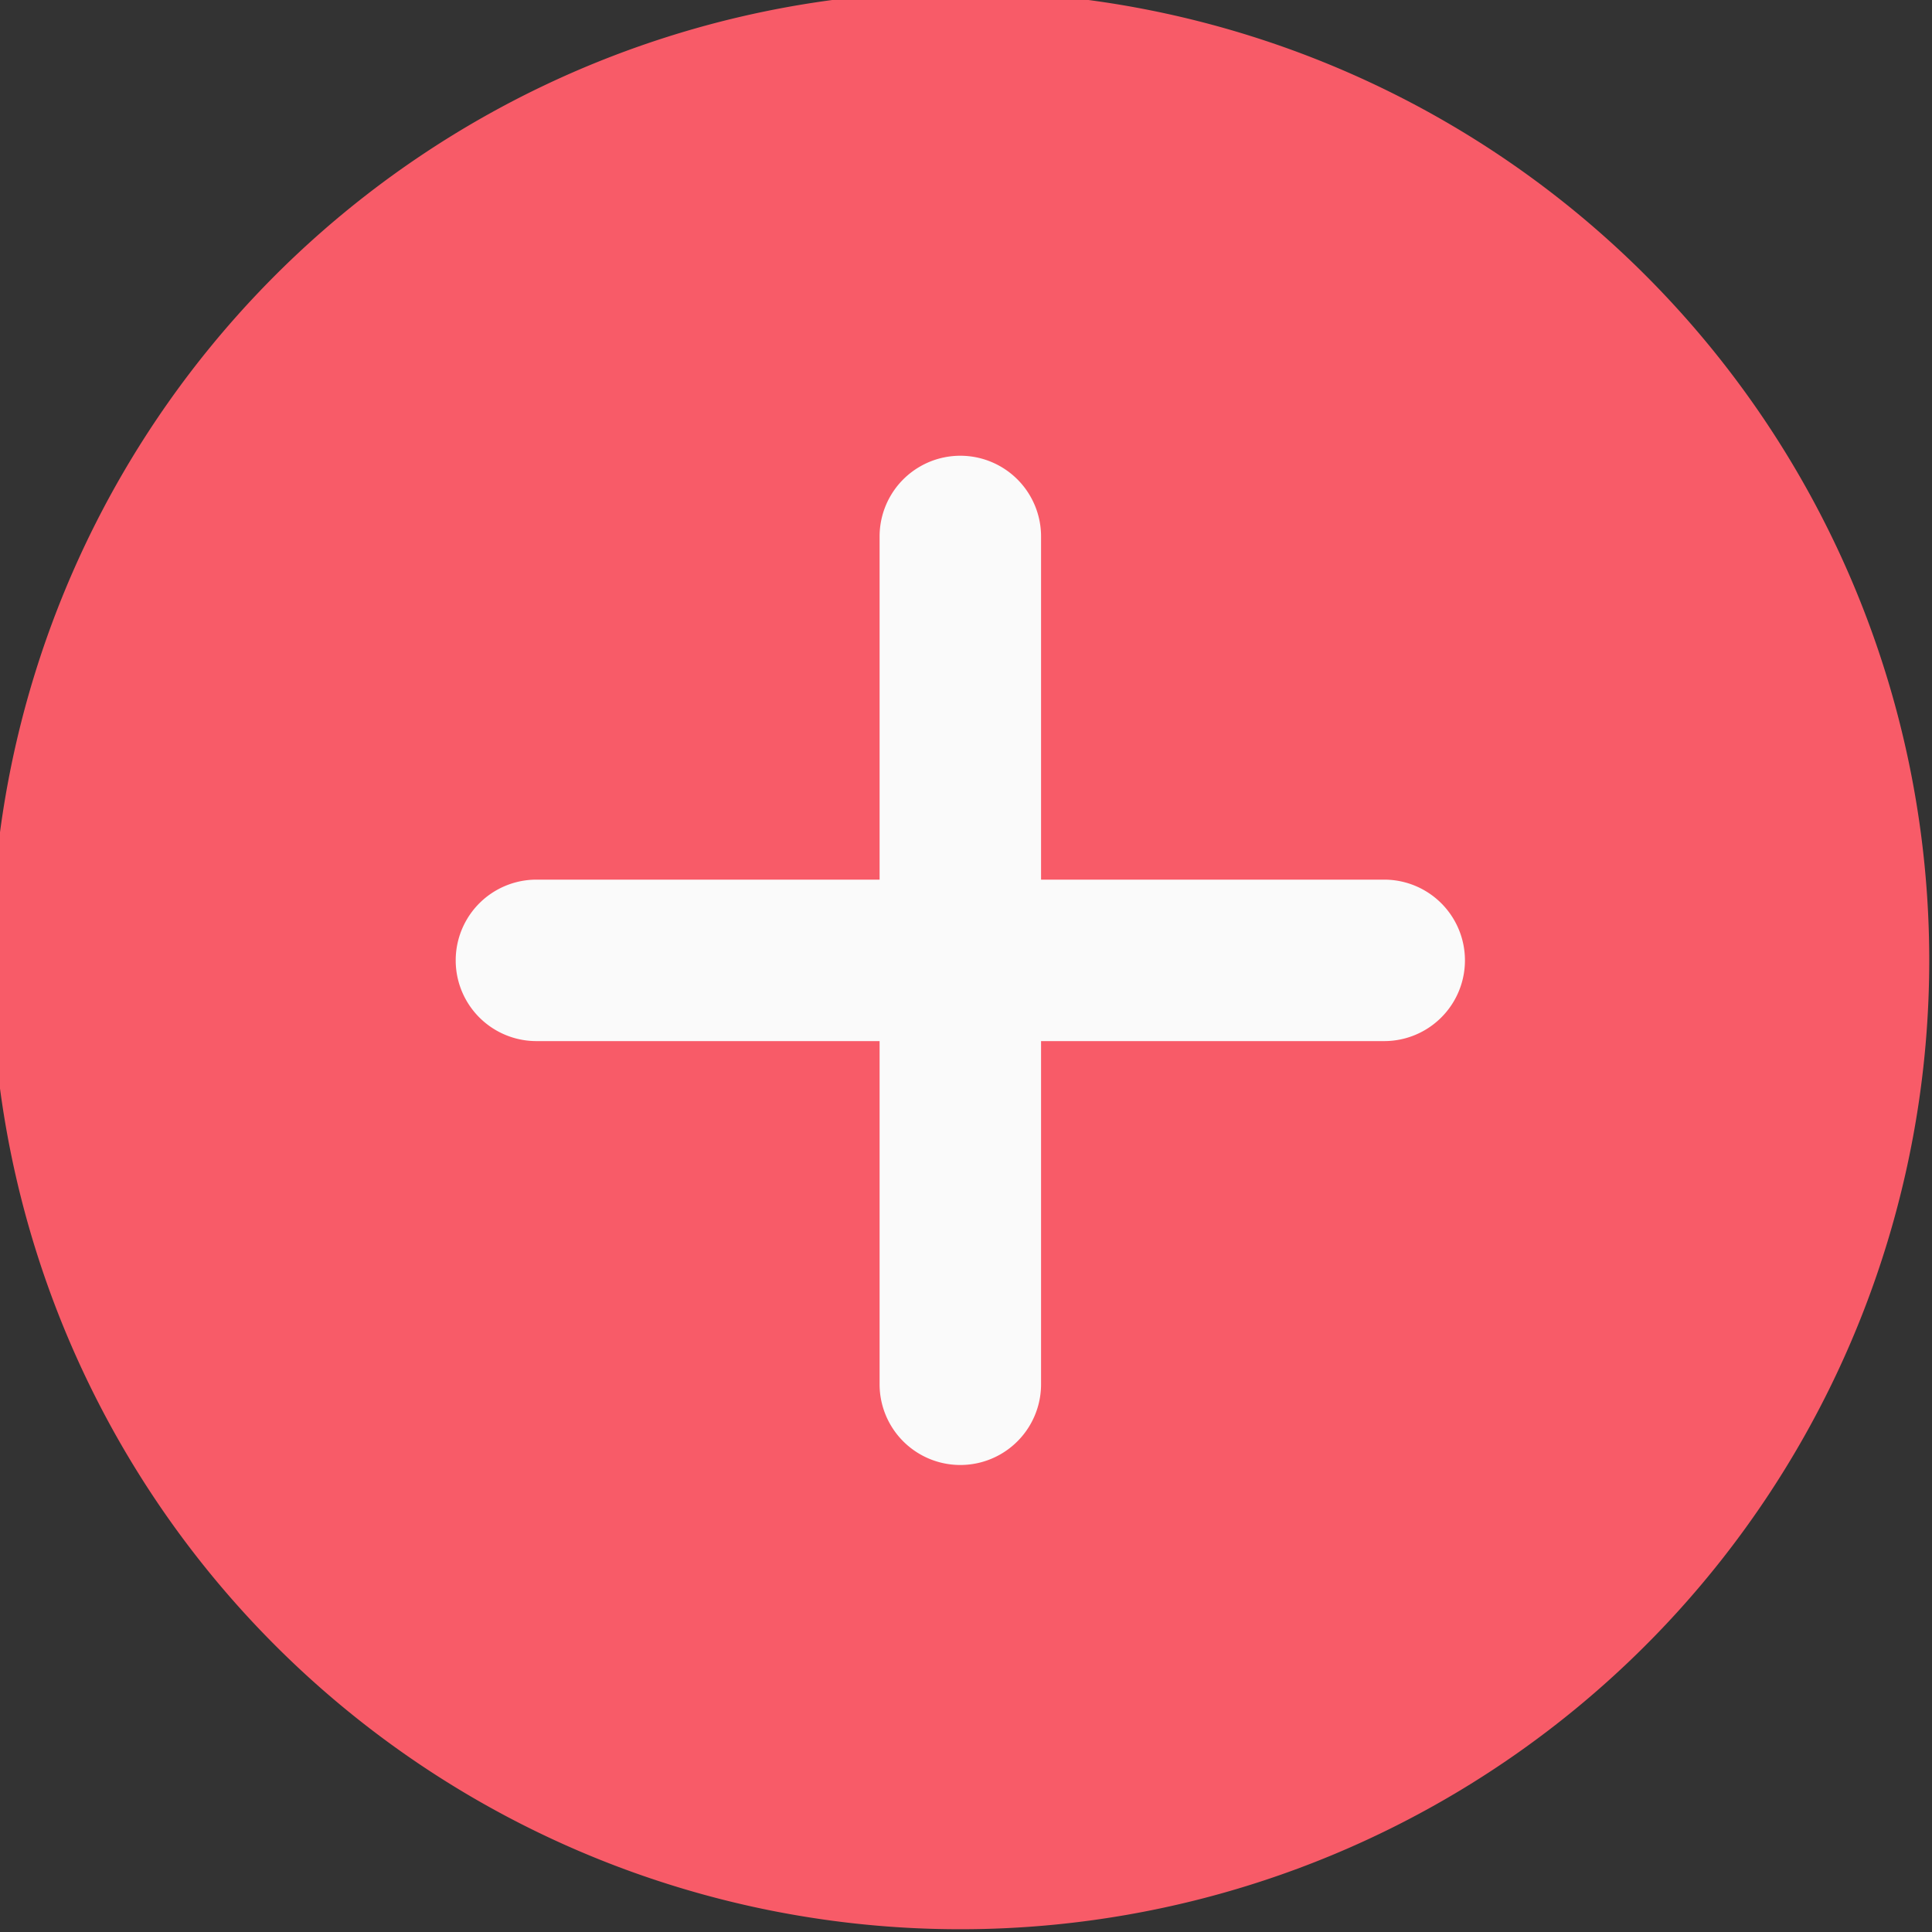 <svg xmlns="http://www.w3.org/2000/svg" xmlns:xlink="http://www.w3.org/1999/xlink" width="47" height="47" viewBox="0 0 47 47">
  <rect x="0" y="0" width="47" height="47" fill="#333333" stroke="none"/>
  <defs>
    <clipPath id="clip-path">
      <rect id="사각형_33632" data-name="사각형 33632" width="47" height="47" transform="translate(0.207 0.207)" fill="none"/>
    </clipPath>
  </defs>
  <g id="그룹_10698" data-name="그룹 10698" transform="translate(-0.207 -0.207)">
    <g id="그룹_10601" data-name="그룹 10601" clip-path="url(#clip-path)">
      <path id="패스_15282" data-name="패스 15282" d="M23.57,0A23.57,23.57,0,1,0,47.14,23.57,23.57,23.57,0,0,0,23.57,0" fill="#f85b68"/>
      <path id="패스_15283" data-name="패스 15283" d="M145.255,136.908h-8.348v8.348a1.964,1.964,0,1,1-3.928,0v-8.348h-8.348a1.964,1.964,0,0,1,0-3.928h8.348v-8.348a1.964,1.964,0,0,1,3.928,0v8.348h8.348a1.964,1.964,0,0,1,0,3.928" transform="translate(-111.374 -111.374)" fill="#fafafa"/>
    </g>
  </g>
</svg>
